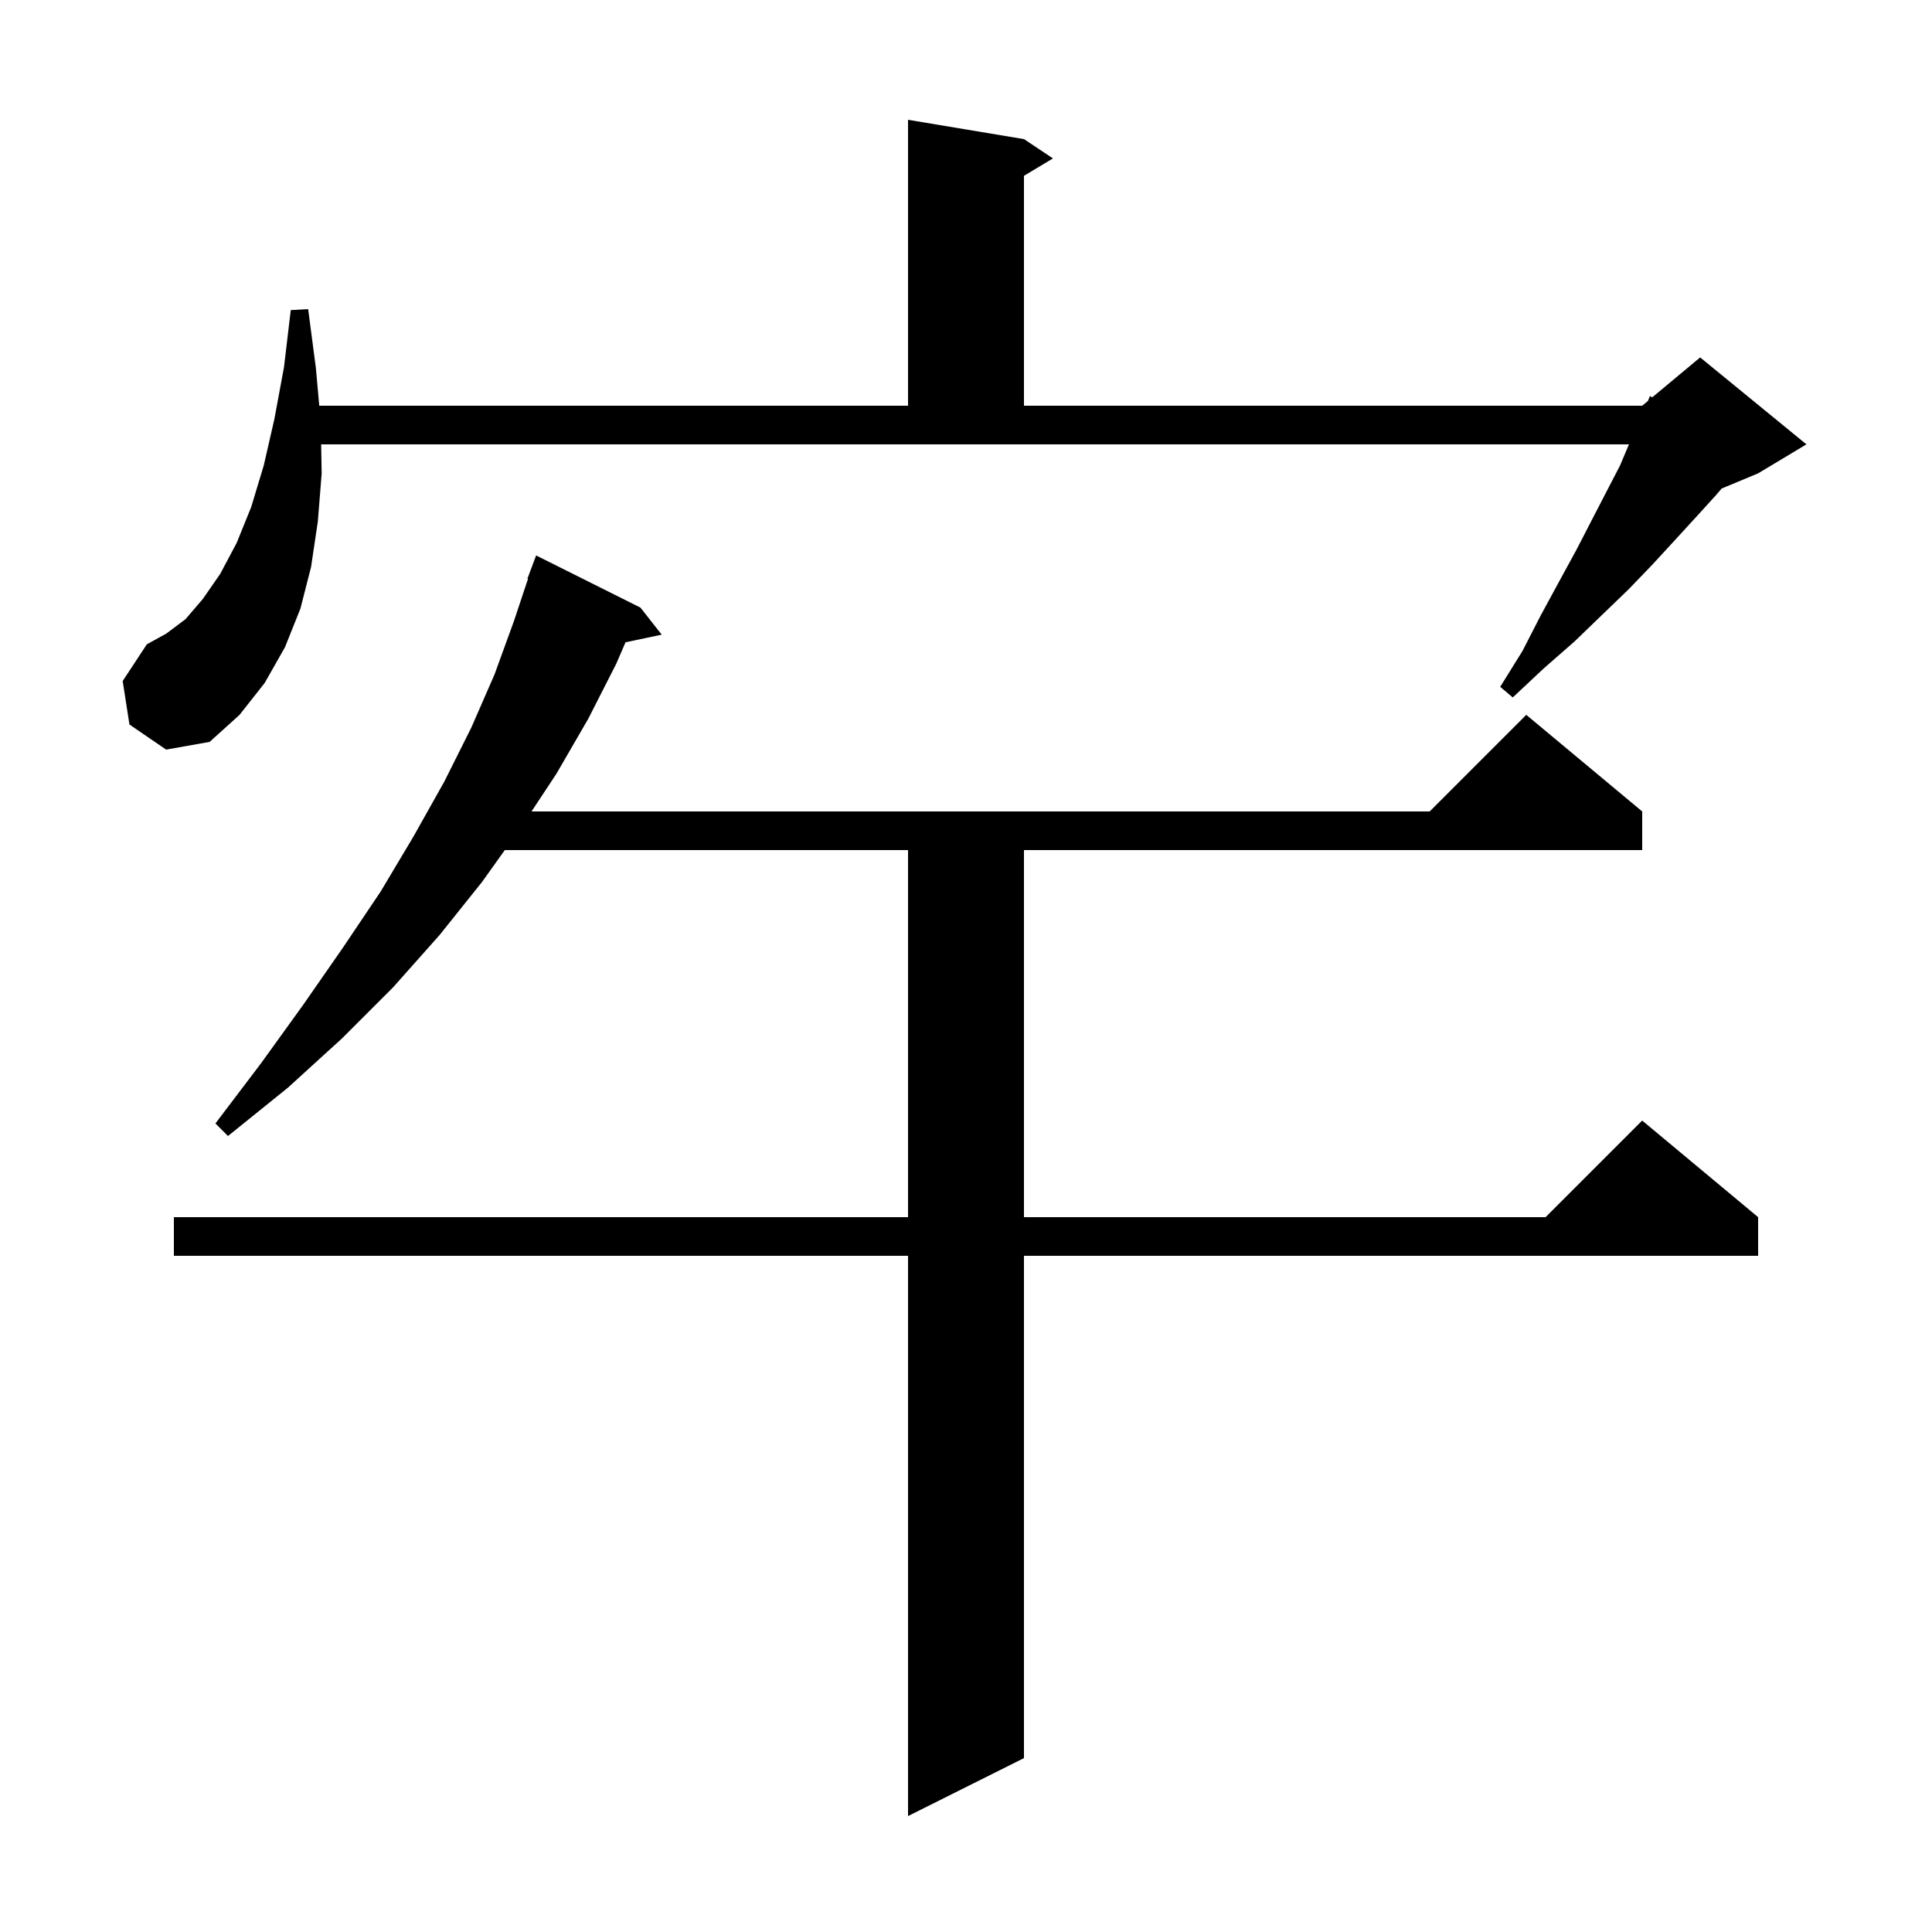 <svg xmlns="http://www.w3.org/2000/svg" xmlns:xlink="http://www.w3.org/1999/xlink" version="1.1" baseProfile="full" viewBox="0 0 200 200" width="200" height="200"><g fill="currentColor"><path d="M 66.3 62.9 L 68.5 65.7 L 64.753 66.489 L 63.8 68.7 L 60.9 74.4 L 57.6 80.1 L 55.023 84.0 L 148.0 84.0 L 158.0 74.0 L 170.0 84.0 L 170.0 88.0 L 106.0 88.0 L 106.0 126.0 L 160.0 126.0 L 170.0 116.0 L 182.0 126.0 L 182.0 130.0 L 106.0 130.0 L 106.0 182.0 L 94.0 188.0 L 94.0 130.0 L 18.0 130.0 L 18.0 126.0 L 94.0 126.0 L 94.0 88.0 L 52.257 88.0 L 49.9 91.3 L 45.5 96.8 L 40.7 102.2 L 35.4 107.5 L 29.8 112.6 L 23.6 117.6 L 22.3 116.3 L 27.0 110.1 L 31.4 104.0 L 35.5 98.1 L 39.4 92.3 L 42.8 86.6 L 46.0 80.9 L 48.8 75.3 L 51.2 69.8 L 53.2 64.3 L 54.661 59.916 L 54.6 59.9 L 55.5 57.5 Z M 13.4 75.0 L 12.7 70.5 L 15.2 66.7 L 17.2 65.6 L 19.2 64.1 L 21.0 62.0 L 22.8 59.4 L 24.5 56.2 L 26.0 52.5 L 27.3 48.2 L 28.4 43.4 L 29.4 38.0 L 30.1 32.1 L 31.9 32.0 L 32.7 38.1 L 33.048 42.0 L 94.0 42.0 L 94.0 12.4 L 106.0 14.4 L 109.0 16.4 L 106.0 18.2 L 106.0 42.0 L 170.0 42.0 L 170.593 41.506 L 170.8 41.0 L 171.035 41.137 L 176.0 37.0 L 187.0 46.0 L 182.0 49.0 L 178.23 50.571 L 177.6 51.3 L 175.6 53.5 L 173.4 55.9 L 171.1 58.4 L 168.6 61.0 L 165.9 63.6 L 163.0 66.4 L 159.8 69.2 L 156.6 72.2 L 155.3 71.1 L 157.6 67.4 L 159.5 63.7 L 161.4 60.2 L 163.2 56.9 L 164.8 53.8 L 166.3 50.9 L 167.7 48.2 L 168.631 46.0 L 33.243 46.0 L 33.3 49.0 L 32.9 54.0 L 32.2 58.7 L 31.1 63.0 L 29.5 67.0 L 27.4 70.7 L 24.8 74.0 L 21.7 76.8 L 17.2 77.6 Z "/></g></svg>